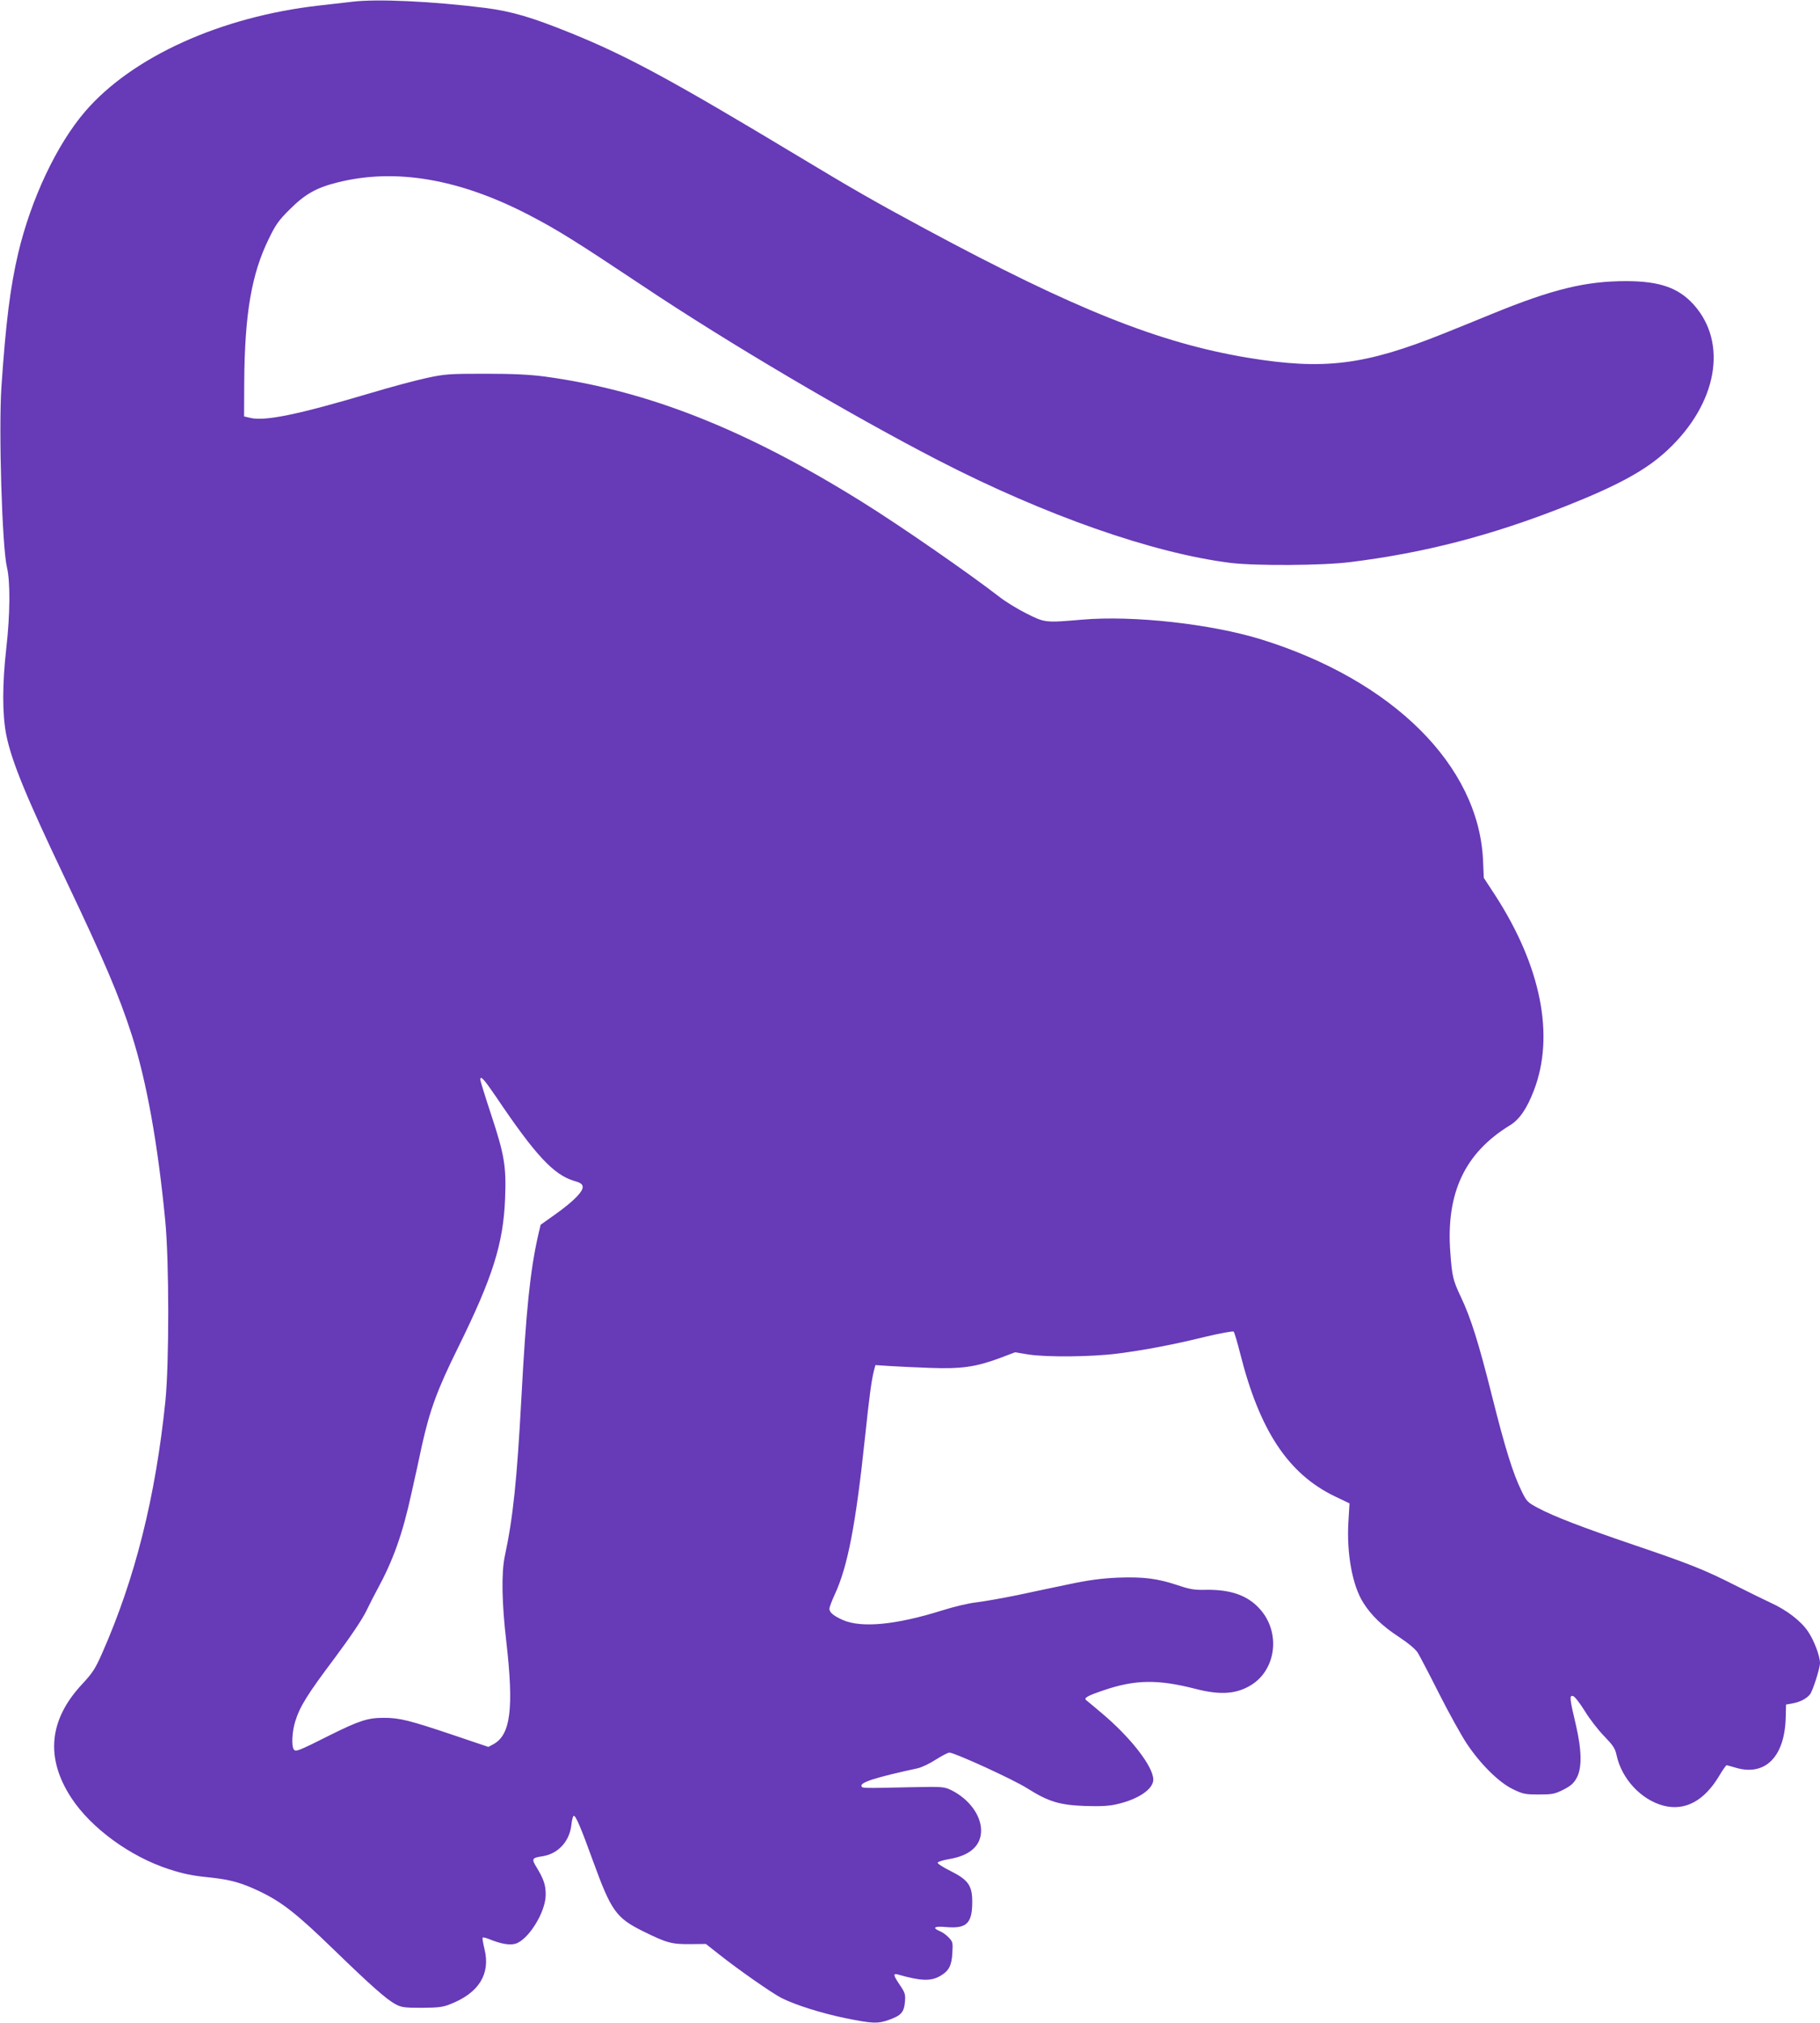 <?xml version="1.0" standalone="no"?>
<!DOCTYPE svg PUBLIC "-//W3C//DTD SVG 20010904//EN"
 "http://www.w3.org/TR/2001/REC-SVG-20010904/DTD/svg10.dtd">
<svg version="1.0" xmlns="http://www.w3.org/2000/svg"
 width="1152pt" height="1280pt" viewBox="0 0 1152 1280"
 preserveAspectRatio="xMidYMid meet">
<g transform="translate(0,1280) scale(0.1,-0.1)"
fill="#673ab7" stroke="none">
<path d="M2230 12789 c-41 -5 -136 -16 -210 -24 -621 -70 -1182 -324 -1480
-669 -180 -209 -343 -553 -425 -899 -50 -213 -78 -435 -106 -845 -18 -274 4
-1011 35 -1142 22 -91 20 -299 -4 -510 -26 -231 -26 -421 0 -552 34 -167 126
-391 375 -913 245 -515 339 -735 419 -984 93 -289 165 -687 212 -1176 25 -256
25 -901 1 -1140 -63 -610 -191 -1121 -400 -1595 -44 -100 -61 -126 -129 -199
-209 -225 -231 -465 -67 -717 125 -191 372 -372 619 -452 90 -29 145 -41 257
-52 131 -14 201 -33 318 -89 140 -67 235 -142 468 -368 230 -223 334 -316 392
-346 35 -19 56 -22 165 -22 106 1 134 4 182 24 179 70 253 190 215 346 -9 38
-15 71 -12 74 3 3 20 -1 38 -8 75 -31 130 -41 168 -31 81 22 192 198 193 308
1 62 -12 101 -57 175 -34 55 -31 61 37 71 100 16 172 95 183 201 3 30 10 55
15 55 13 0 45 -75 123 -290 114 -313 145 -356 316 -441 148 -73 180 -82 295
-81 l102 1 85 -67 c121 -96 336 -246 394 -275 87 -44 252 -96 402 -127 172
-35 208 -37 281 -10 75 27 92 48 98 112 4 48 1 58 -32 107 -42 62 -45 76 -13
67 147 -42 209 -44 269 -9 54 31 72 66 76 144 4 66 3 72 -23 99 -15 16 -40 34
-56 40 -52 22 -34 33 40 26 128 -11 164 22 165 155 1 106 -24 143 -136 199
-46 23 -83 46 -83 53 0 6 33 16 72 23 133 22 203 85 203 181 0 96 -76 199
-188 255 -46 22 -53 23 -252 19 -315 -7 -313 -7 -317 7 -9 24 94 56 357 113
25 6 76 30 114 55 38 24 77 44 85 44 33 0 407 -171 493 -226 135 -85 204 -106
368 -112 101 -3 152 0 202 12 134 31 228 95 228 155 0 83 -145 269 -328 422
-48 40 -91 77 -97 81 -16 14 7 27 113 63 197 67 341 69 576 9 161 -42 264 -34
358 25 158 100 184 335 52 480 -76 85 -183 123 -337 121 -78 -2 -105 3 -182
29 -130 43 -217 54 -380 48 -104 -5 -182 -15 -305 -41 -91 -19 -240 -50 -332
-70 -93 -19 -207 -39 -255 -45 -49 -5 -146 -28 -218 -51 -293 -92 -512 -113
-630 -61 -59 26 -85 48 -85 71 0 10 15 50 34 91 82 177 133 443 191 992 27
257 41 360 56 421 l10 38 92 -6 c51 -3 166 -9 257 -12 194 -7 287 6 440 63
l95 36 85 -14 c117 -18 405 -15 565 6 171 22 351 56 558 107 93 22 172 36 176
32 4 -5 23 -67 41 -139 123 -488 304 -761 598 -903 l94 -45 -7 -116 c-12 -202
25 -405 95 -514 50 -79 119 -146 223 -214 62 -41 106 -78 121 -101 12 -20 73
-136 134 -257 61 -121 140 -263 174 -315 86 -130 203 -247 293 -291 64 -31 77
-34 165 -34 86 0 101 3 155 30 47 24 65 39 85 75 34 62 32 173 -4 330 -41 173
-43 193 -20 188 11 -2 41 -41 74 -93 30 -50 85 -121 123 -160 57 -59 70 -78
79 -120 32 -151 156 -284 298 -321 136 -35 258 31 352 189 22 37 43 67 47 67
3 0 28 -7 55 -15 188 -57 313 67 319 318 l2 81 44 8 c45 8 87 30 108 57 18 23
63 166 63 198 -1 46 -38 145 -77 201 -44 65 -134 134 -233 179 -41 19 -145 70
-230 113 -192 97 -284 134 -641 255 -323 110 -503 179 -604 233 -66 35 -72 41
-104 107 -54 110 -104 270 -186 597 -85 339 -135 499 -199 633 -49 104 -55
128 -66 280 -28 375 91 629 377 804 61 37 108 106 152 221 133 345 46 785
-245 1235 l-72 110 -5 115 c-29 597 -571 1135 -1404 1394 -317 98 -810 153
-1133 125 -234 -20 -236 -20 -353 39 -56 28 -131 74 -167 102 -199 154 -632
454 -875 605 -738 460 -1358 704 -2005 792 -100 13 -199 18 -380 18 -228 0
-254 -2 -370 -27 -69 -15 -227 -57 -350 -94 -464 -138 -674 -181 -767 -158
l-38 9 1 220 c3 429 46 682 156 905 43 89 63 117 132 185 96 96 168 137 300
170 368 93 775 24 1221 -209 176 -92 287 -161 715 -446 537 -359 1309 -814
1871 -1104 674 -347 1357 -587 1849 -648 155 -19 581 -17 755 5 470 58 895
168 1365 354 336 133 512 230 645 355 316 295 384 681 163 923 -95 104 -213
145 -419 146 -261 1 -471 -50 -864 -211 -82 -34 -216 -88 -298 -121 -499 -200
-756 -232 -1237 -153 -561 93 -1098 307 -2042 815 -316 170 -456 250 -806 461
-803 483 -1080 633 -1437 778 -252 102 -376 138 -545 160 -334 42 -684 58
-840 39z m911 -6931 c248 -368 364 -493 495 -531 36 -10 50 -19 52 -35 5 -30
-57 -93 -169 -173 l-97 -69 -16 -68 c-50 -222 -76 -469 -106 -1032 -28 -517
-52 -751 -105 -998 -22 -107 -19 -294 10 -542 48 -420 27 -588 -82 -647 l-32
-17 -228 77 c-271 91 -333 107 -434 107 -100 0 -154 -17 -339 -109 -205 -103
-219 -108 -231 -90 -15 24 -10 114 10 177 29 94 77 171 250 401 104 140 174
244 201 300 23 47 53 106 67 131 102 187 161 352 218 614 20 89 50 224 66 301
50 224 97 352 228 617 221 448 287 660 298 944 8 204 -4 276 -88 530 -38 115
-69 216 -69 222 0 30 24 3 101 -110z"/>
</g>
</svg>
